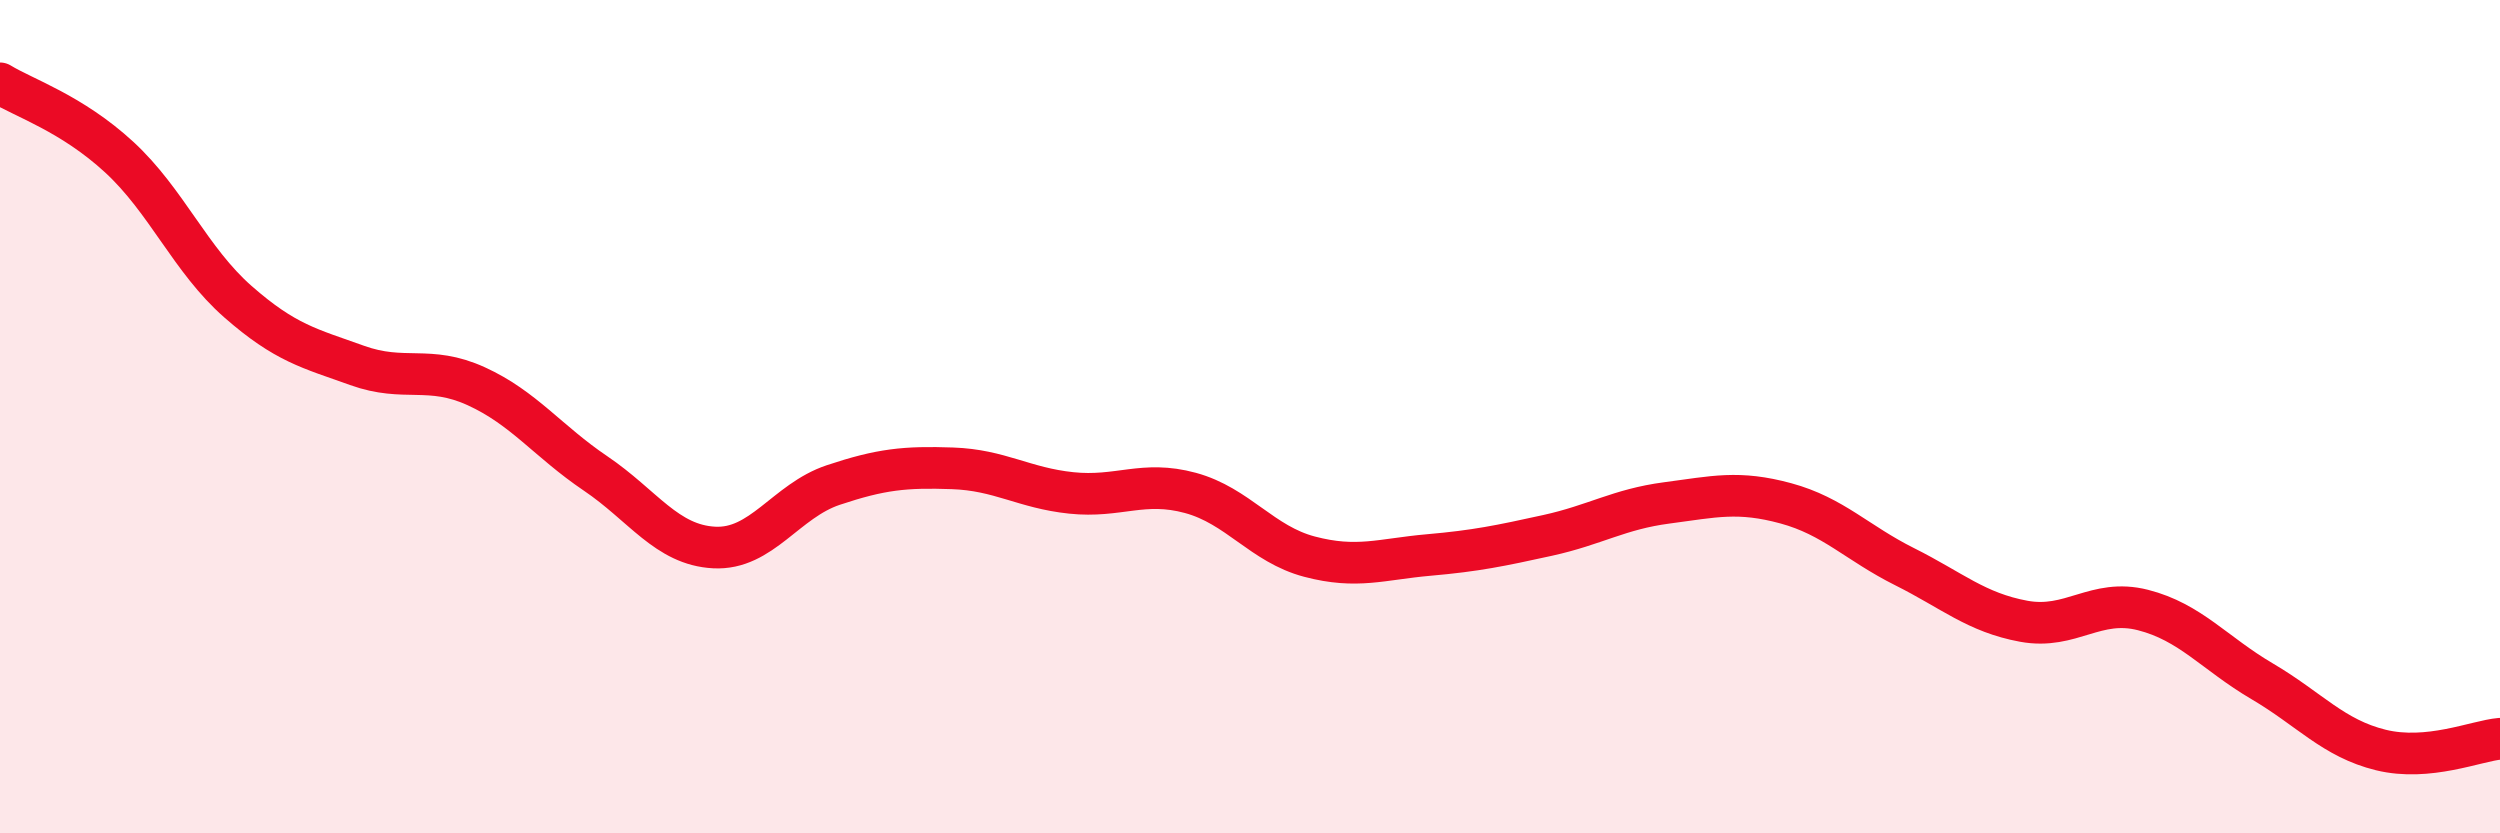
    <svg width="60" height="20" viewBox="0 0 60 20" xmlns="http://www.w3.org/2000/svg">
      <path
        d="M 0,2 C 0.57,2.35 1.72,2.72 2.86,3.77 C 4,4.82 4.57,6.24 5.71,7.24 C 6.85,8.24 7.43,8.36 8.57,8.77 C 9.71,9.18 10.29,8.75 11.43,9.27 C 12.57,9.79 13.15,10.59 14.29,11.36 C 15.43,12.13 16,13.08 17.14,13.14 C 18.28,13.2 18.86,12.02 20,11.64 C 21.14,11.26 21.72,11.2 22.86,11.24 C 24,11.28 24.57,11.71 25.71,11.83 C 26.85,11.95 27.43,11.52 28.57,11.83 C 29.71,12.14 30.29,13.06 31.43,13.36 C 32.57,13.66 33.15,13.42 34.29,13.32 C 35.43,13.22 36,13.1 37.14,12.85 C 38.28,12.6 38.86,12.22 40,12.07 C 41.14,11.92 41.72,11.77 42.86,12.08 C 44,12.39 44.57,13.03 45.71,13.6 C 46.85,14.17 47.43,14.7 48.57,14.91 C 49.71,15.12 50.29,14.35 51.43,14.64 C 52.57,14.93 53.15,15.68 54.29,16.35 C 55.43,17.02 56,17.72 57.14,18 C 58.28,18.28 59.43,17.78 60,17.73L60 20L0 20Z"
        fill="#EB0A25"
        opacity="0.1"
        stroke-linecap="round"
        stroke-linejoin="round"
      />
      <path
        d="M 0,2 C 0.57,2.35 1.72,2.72 2.86,3.77 C 4,4.82 4.57,6.24 5.71,7.24 C 6.85,8.24 7.43,8.36 8.57,8.77 C 9.71,9.18 10.29,8.75 11.43,9.27 C 12.57,9.79 13.15,10.59 14.29,11.36 C 15.43,12.13 16,13.08 17.14,13.14 C 18.28,13.2 18.86,12.02 20,11.64 C 21.14,11.26 21.72,11.2 22.86,11.24 C 24,11.28 24.57,11.71 25.71,11.83 C 26.85,11.95 27.43,11.52 28.57,11.83 C 29.71,12.14 30.29,13.06 31.43,13.36 C 32.57,13.66 33.15,13.42 34.29,13.32 C 35.43,13.22 36,13.1 37.14,12.85 C 38.28,12.6 38.86,12.22 40,12.07 C 41.14,11.92 41.72,11.77 42.86,12.08 C 44,12.39 44.57,13.03 45.71,13.6 C 46.85,14.17 47.43,14.7 48.57,14.91 C 49.71,15.12 50.29,14.35 51.43,14.64 C 52.57,14.93 53.15,15.68 54.29,16.35 C 55.43,17.02 56,17.72 57.14,18 C 58.28,18.28 59.43,17.78 60,17.73"
        stroke="#EB0A25"
        stroke-width="1"
        fill="none"
        stroke-linecap="round"
        stroke-linejoin="round"
      />
    </svg>
  